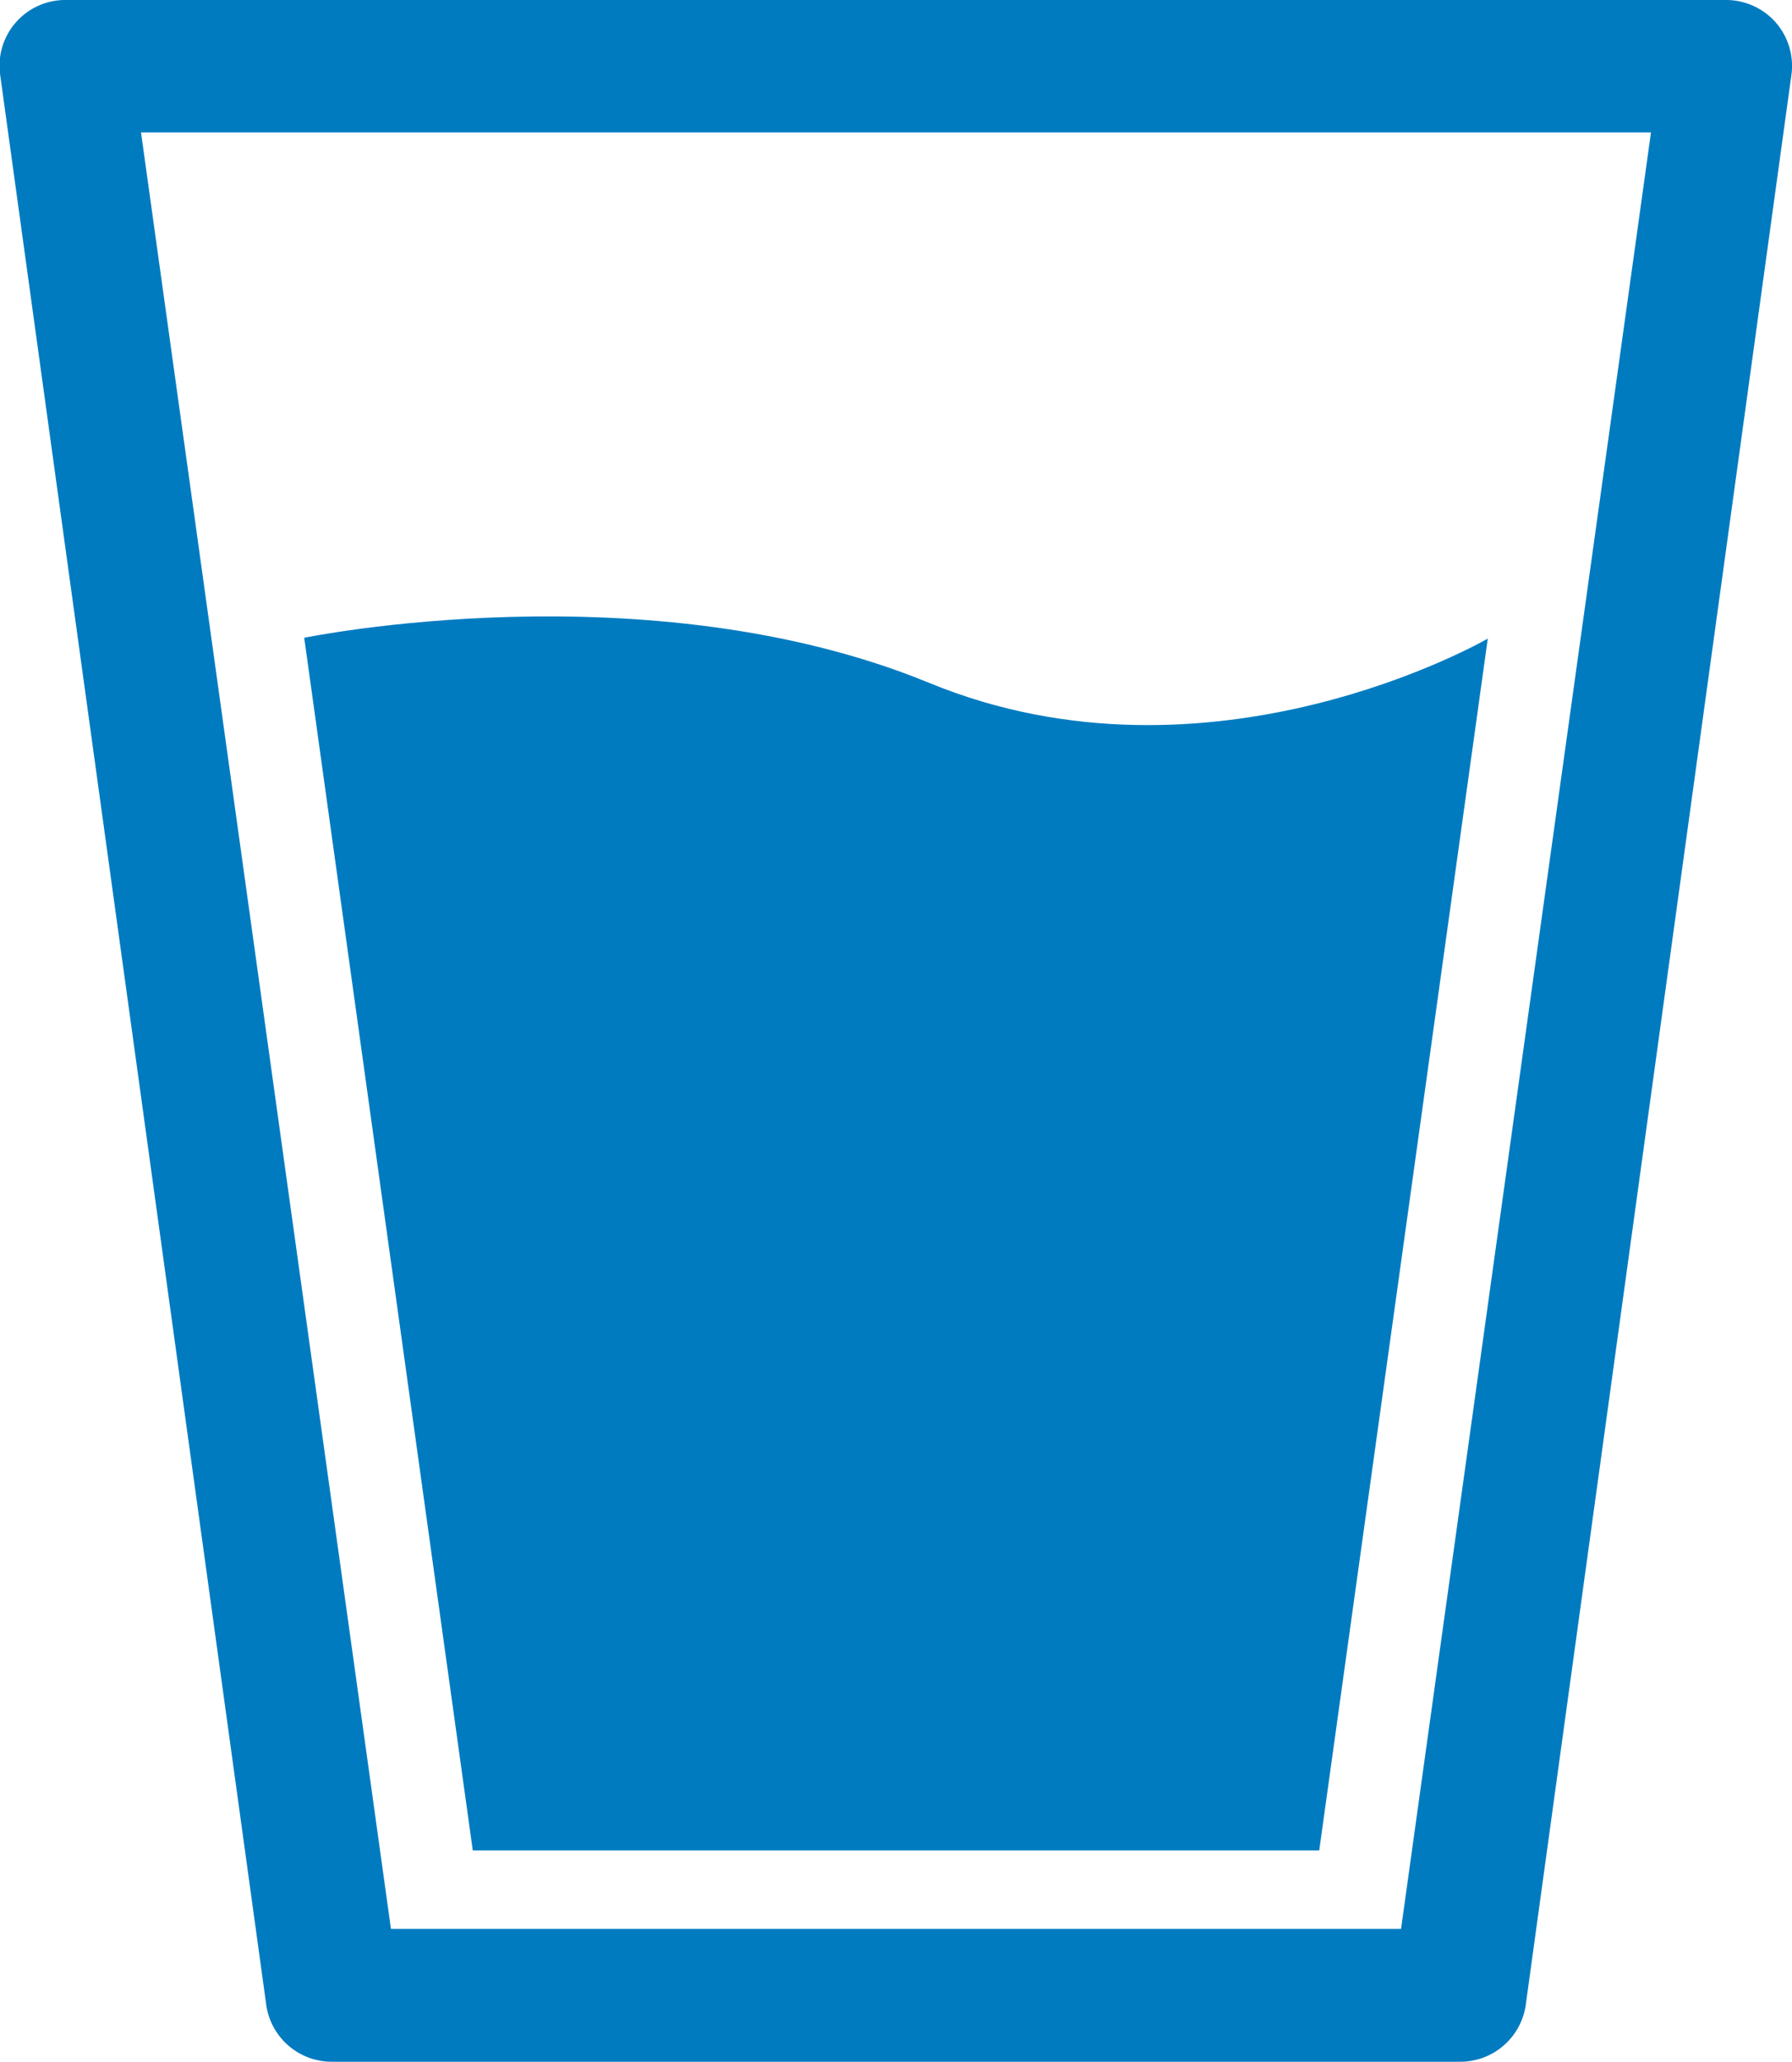 <svg xmlns="http://www.w3.org/2000/svg" viewBox="0 0 43.59 50.14"><defs><style>.cls-1{fill:#007bc0;}</style></defs><title>Fichier 6</title><g id="Calque_2" data-name="Calque 2"><g id="layer_1" data-name="layer 1"><path class="cls-1" d="M43.18.53A1.61,1.61,0,0,0,42,0H1.55A1.6,1.6,0,0,0,0,1.79L6.47,48.71a1.61,1.61,0,0,0,1.6,1.43H35.52a1.61,1.61,0,0,0,1.6-1.43L43.58,1.79A1.61,1.61,0,0,0,43.18.53Zm-9.1,46.38H9.51L3.43,3.22H40.16Z"/><path class="cls-1" d="M11.5,45H32.09l4.1-29.47s-6.72,3.9-13.58,1.08S7.4,15.51,7.4,15.51Z"/></g></g></svg>